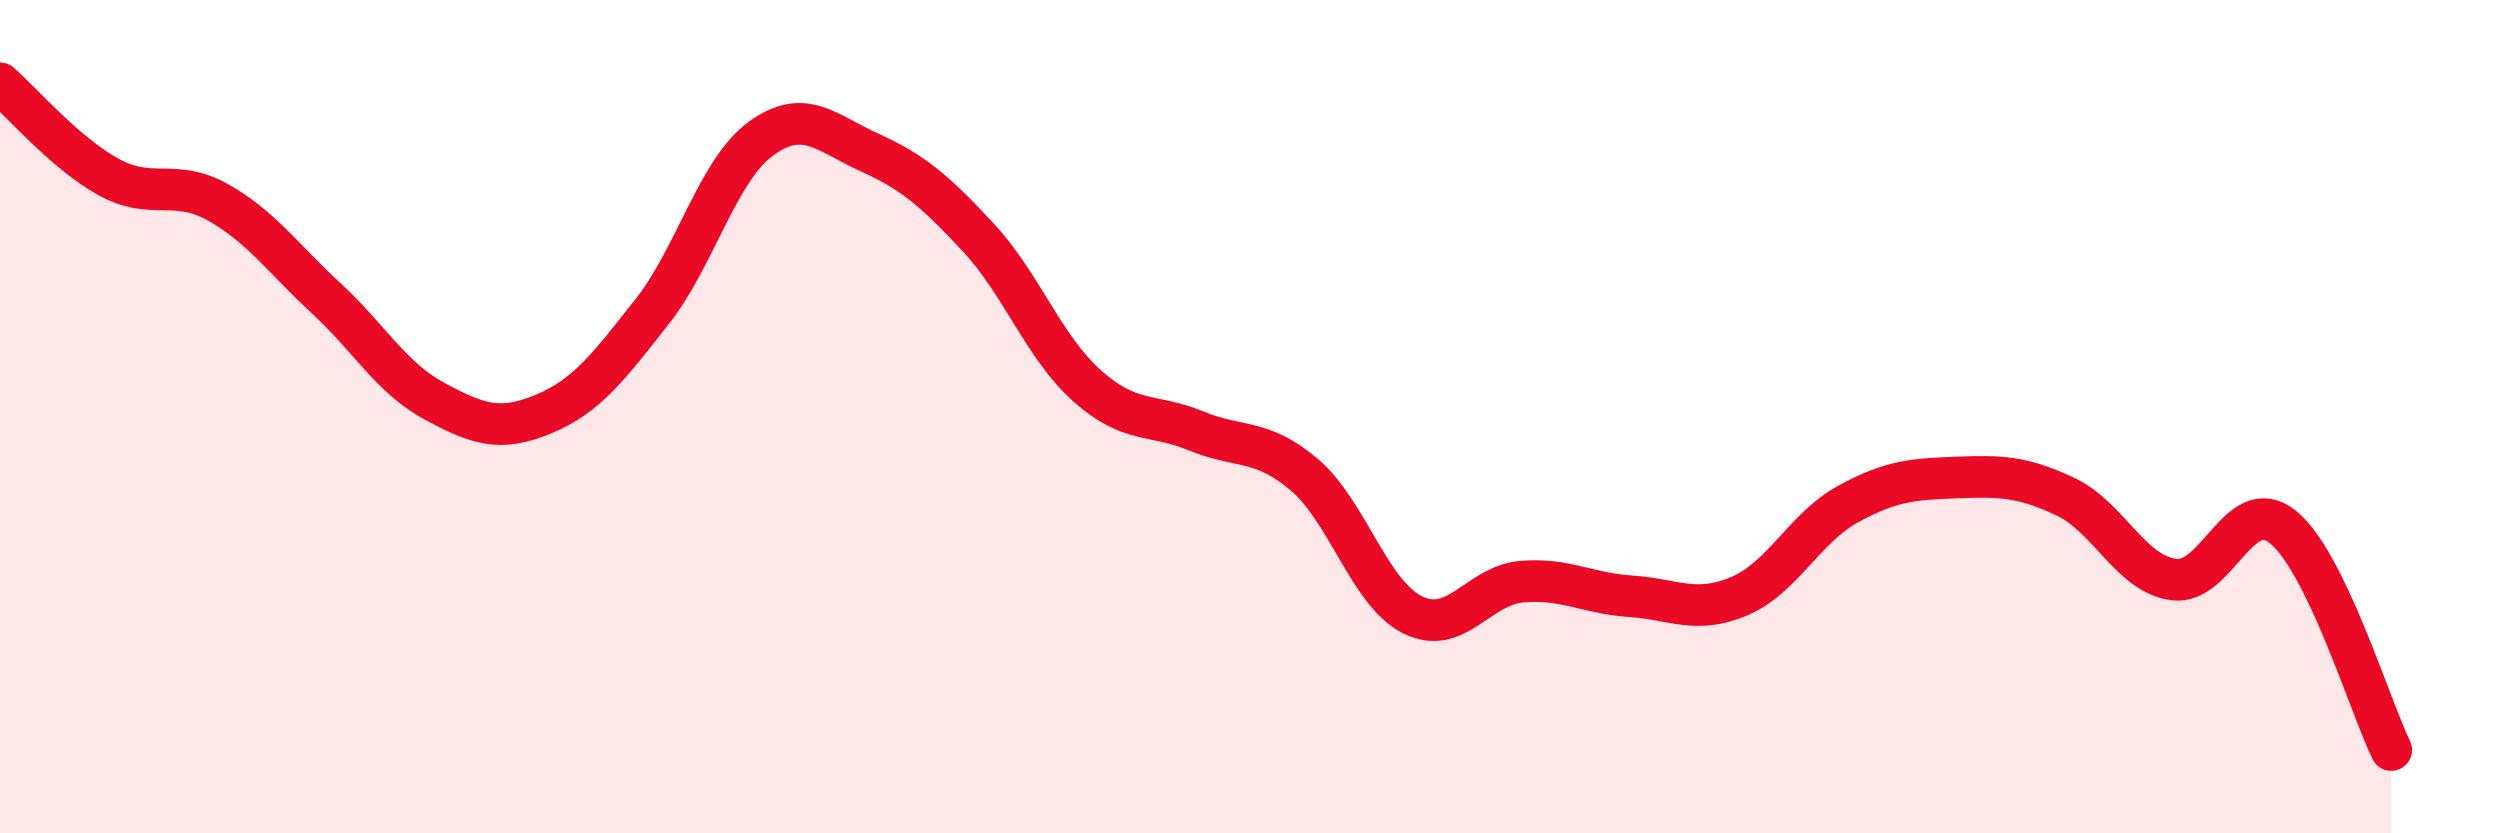 
    <svg width="60" height="20" viewBox="0 0 60 20" xmlns="http://www.w3.org/2000/svg">
      <path
        d="M 0,2 C 0.52,2.45 1.57,3.68 2.61,4.25 C 3.65,4.82 4.18,4.27 5.22,4.85 C 6.26,5.43 6.79,6.2 7.83,7.16 C 8.87,8.12 9.39,9.07 10.43,9.63 C 11.47,10.19 12,10.37 13.04,9.94 C 14.08,9.51 14.61,8.8 15.65,7.48 C 16.69,6.16 17.22,4.09 18.26,3.33 C 19.3,2.57 19.83,3.19 20.87,3.66 C 21.91,4.13 22.44,4.58 23.48,5.7 C 24.52,6.82 25.05,8.33 26.09,9.26 C 27.13,10.19 27.66,9.91 28.7,10.34 C 29.74,10.77 30.26,10.51 31.3,11.39 C 32.34,12.27 32.87,14.25 33.91,14.76 C 34.95,15.27 35.48,14.05 36.52,13.96 C 37.56,13.87 38.09,14.24 39.13,14.31 C 40.17,14.38 40.7,14.75 41.74,14.31 C 42.78,13.87 43.31,12.67 44.35,12.1 C 45.39,11.53 45.92,11.5 46.96,11.46 C 48,11.42 48.53,11.43 49.57,11.92 C 50.61,12.41 51.13,13.77 52.17,13.91 C 53.21,14.05 53.74,11.82 54.78,12.64 C 55.82,13.46 56.87,16.93 57.39,18L57.39 20L0 20Z"
        fill="#EB0A25"
        opacity="0.1"
        stroke-linecap="round"
        stroke-linejoin="round"
      />
      <path
        d="M 0,2 C 0.52,2.45 1.57,3.68 2.61,4.25 C 3.65,4.82 4.18,4.27 5.22,4.85 C 6.26,5.43 6.79,6.2 7.83,7.16 C 8.87,8.12 9.39,9.07 10.43,9.63 C 11.47,10.19 12,10.37 13.04,9.94 C 14.08,9.51 14.61,8.8 15.65,7.48 C 16.69,6.16 17.22,4.09 18.26,3.33 C 19.3,2.57 19.83,3.19 20.87,3.66 C 21.91,4.13 22.44,4.58 23.48,5.7 C 24.52,6.82 25.05,8.33 26.09,9.26 C 27.13,10.19 27.66,9.91 28.7,10.34 C 29.74,10.77 30.26,10.51 31.3,11.39 C 32.34,12.27 32.87,14.25 33.91,14.76 C 34.95,15.27 35.48,14.05 36.52,13.96 C 37.56,13.87 38.09,14.24 39.13,14.31 C 40.17,14.38 40.7,14.75 41.74,14.31 C 42.78,13.87 43.31,12.67 44.35,12.1 C 45.39,11.53 45.92,11.5 46.96,11.46 C 48,11.42 48.53,11.43 49.57,11.92 C 50.61,12.41 51.13,13.77 52.17,13.91 C 53.21,14.05 53.74,11.82 54.78,12.64 C 55.82,13.46 56.87,16.93 57.39,18"
        stroke="#EB0A25"
        stroke-width="1"
        fill="none"
        stroke-linecap="round"
        stroke-linejoin="round"
      />
    </svg>
  